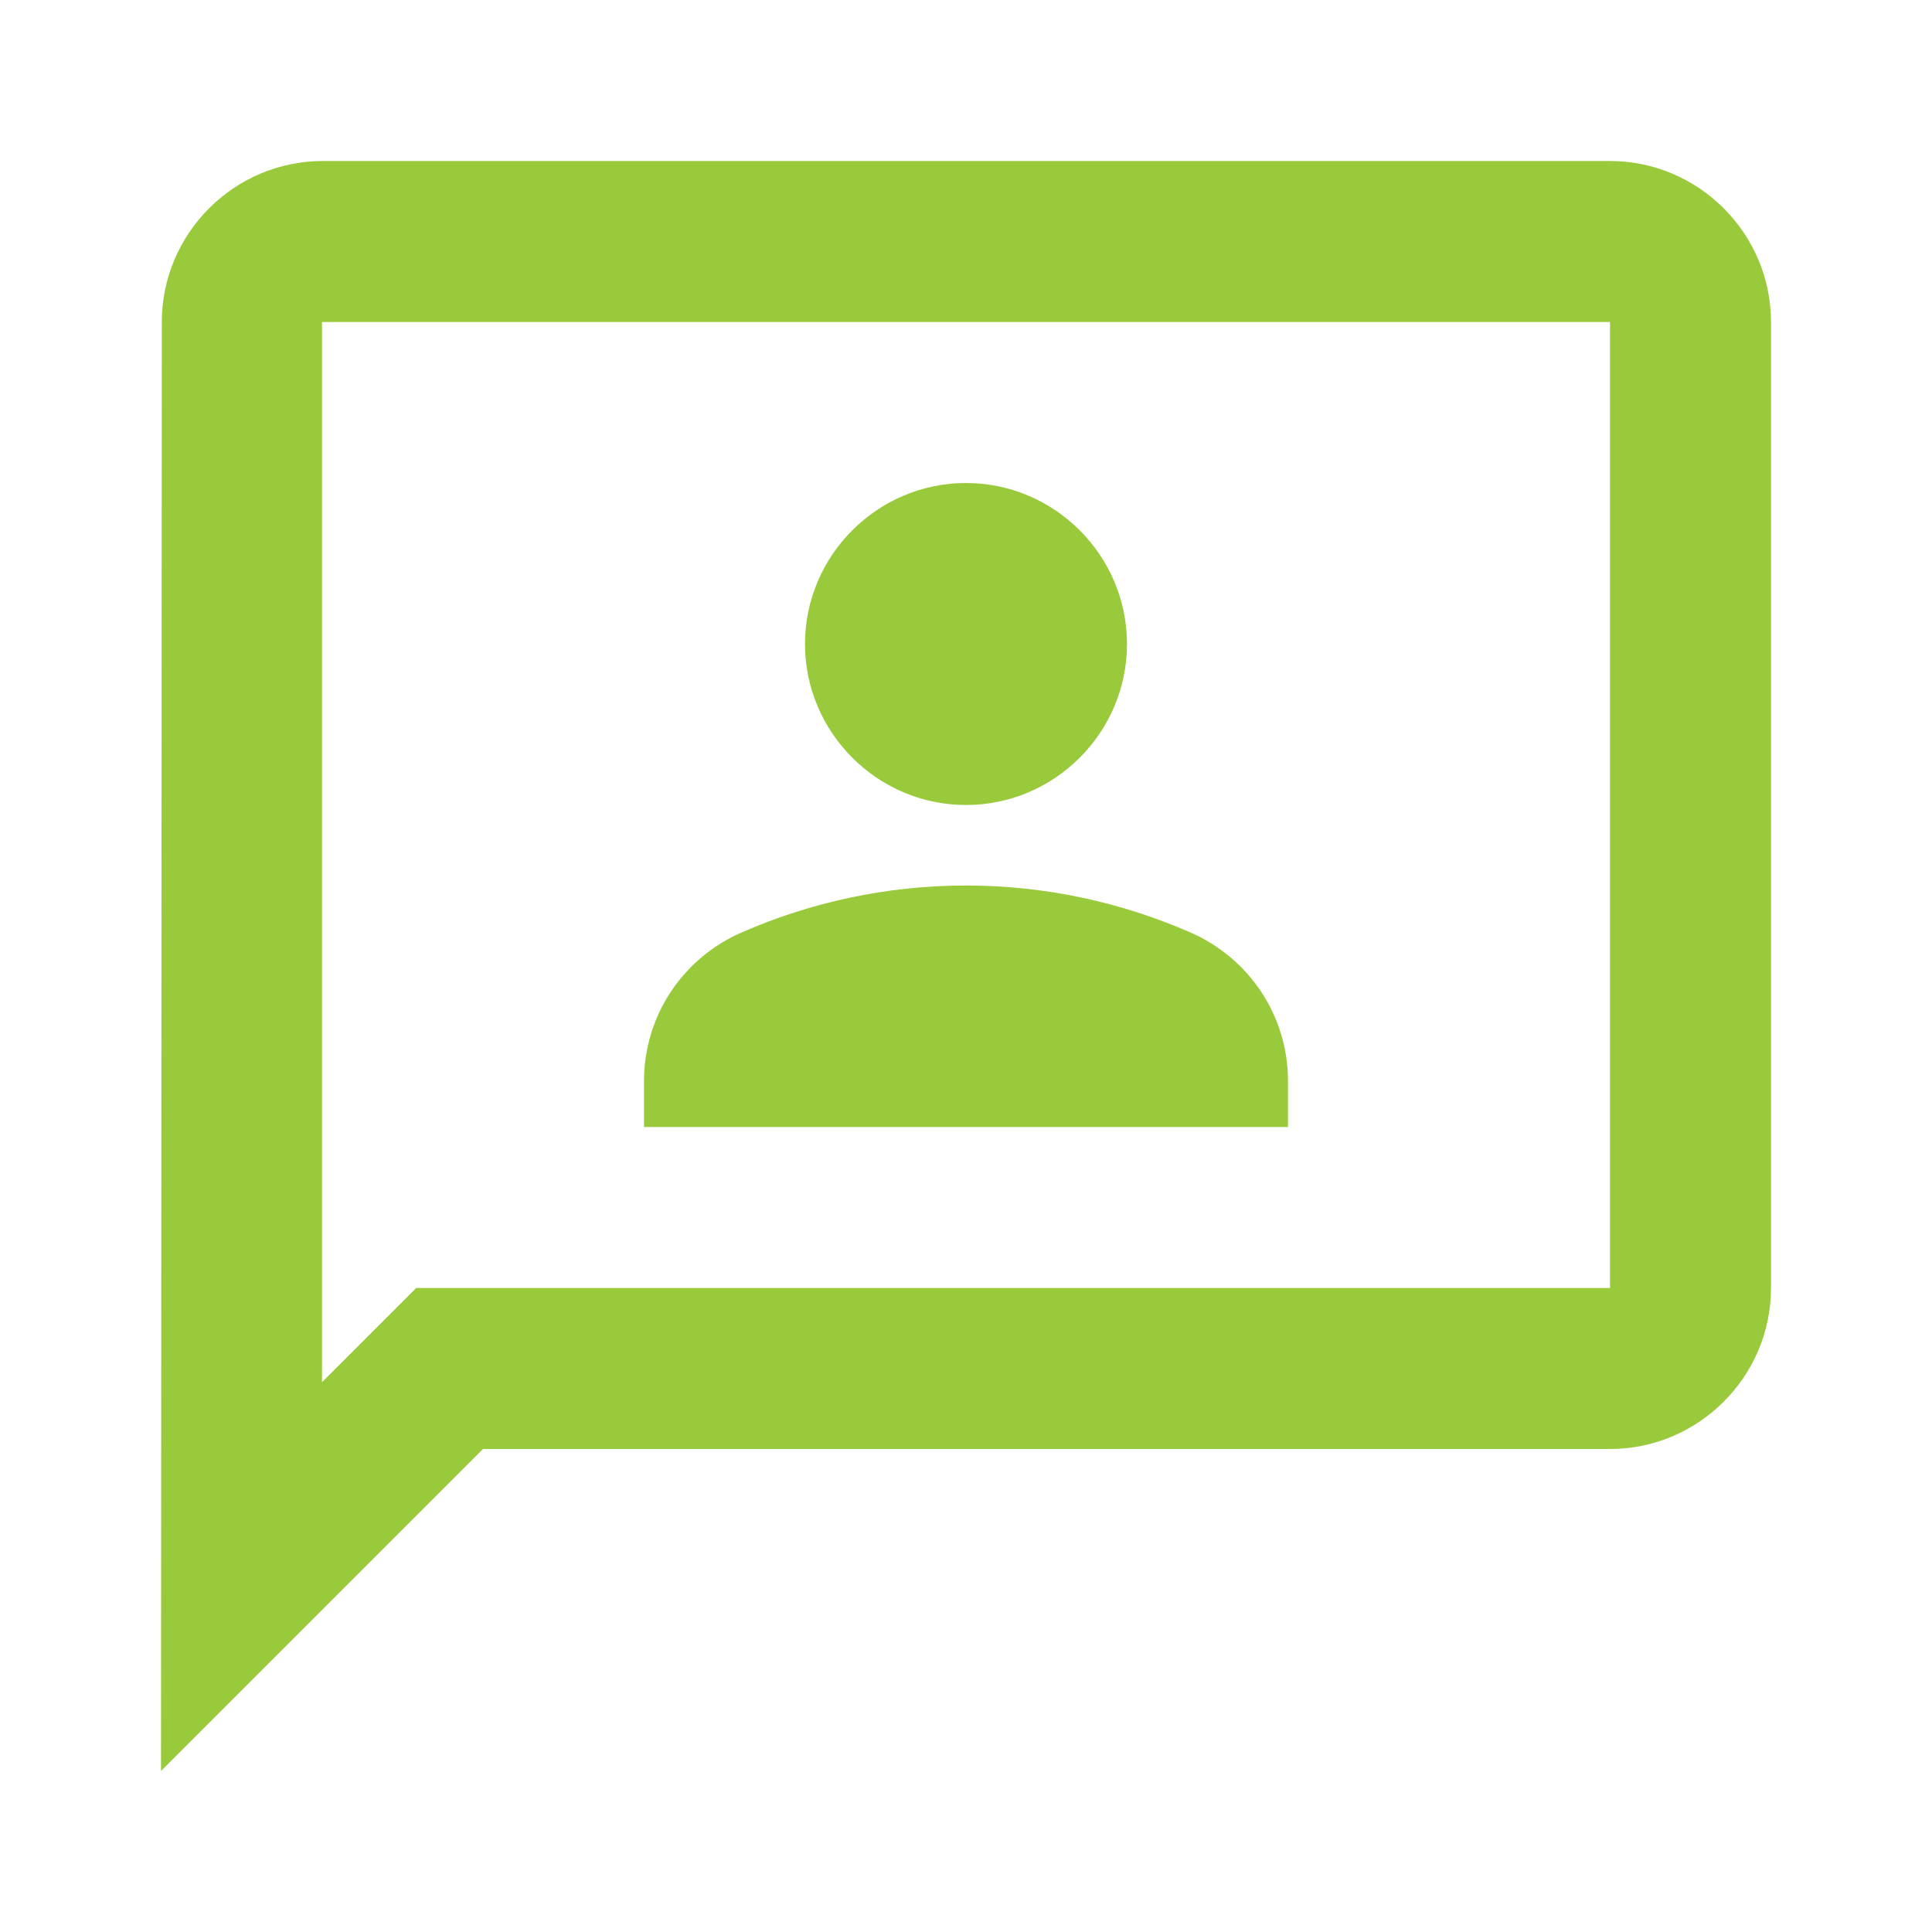 <?xml version="1.0" encoding="UTF-8" standalone="no"?>
<!DOCTYPE svg PUBLIC "-//W3C//DTD SVG 1.1//EN" "http://www.w3.org/Graphics/SVG/1.1/DTD/svg11.dtd">
<svg width="100%" height="100%" viewBox="0 0 48 48" version="1.1" xmlns="http://www.w3.org/2000/svg" xmlns:xlink="http://www.w3.org/1999/xlink" xml:space="preserve" xmlns:serif="http://www.serif.com/" style="fill-rule:evenodd;clip-rule:evenodd;stroke-linejoin:round;stroke-miterlimit:2;">
    <g>
        <rect x="0" y="0" width="48" height="48" style="fill:none;"/>
    </g>
    <g>
        <path d="M40,4L8.02,4C5.82,4 4.02,5.8 4.02,8L4,44L12,36L40,36C42.2,36 44,34.2 44,32L44,8C44,5.8 42.2,4 40,4ZM40,32L10.34,32L8,34.34L8,8L40,8L40,32ZM24,20C26.2,20 28,18.2 28,16C28,13.8 26.2,12 24,12C21.8,12 20,13.8 20,16C20,18.2 21.8,20 24,20ZM32,26.86C32,25.24 31.04,23.8 29.56,23.16C27.86,22.42 25.98,22 24,22C22.02,22 20.14,22.42 18.44,23.16C16.96,23.8 16,25.24 16,26.86L16,28L32,28L32,26.86Z" style="fill:rgb(153,202,60);fill-rule:nonzero;"/>
    </g>
</svg>
